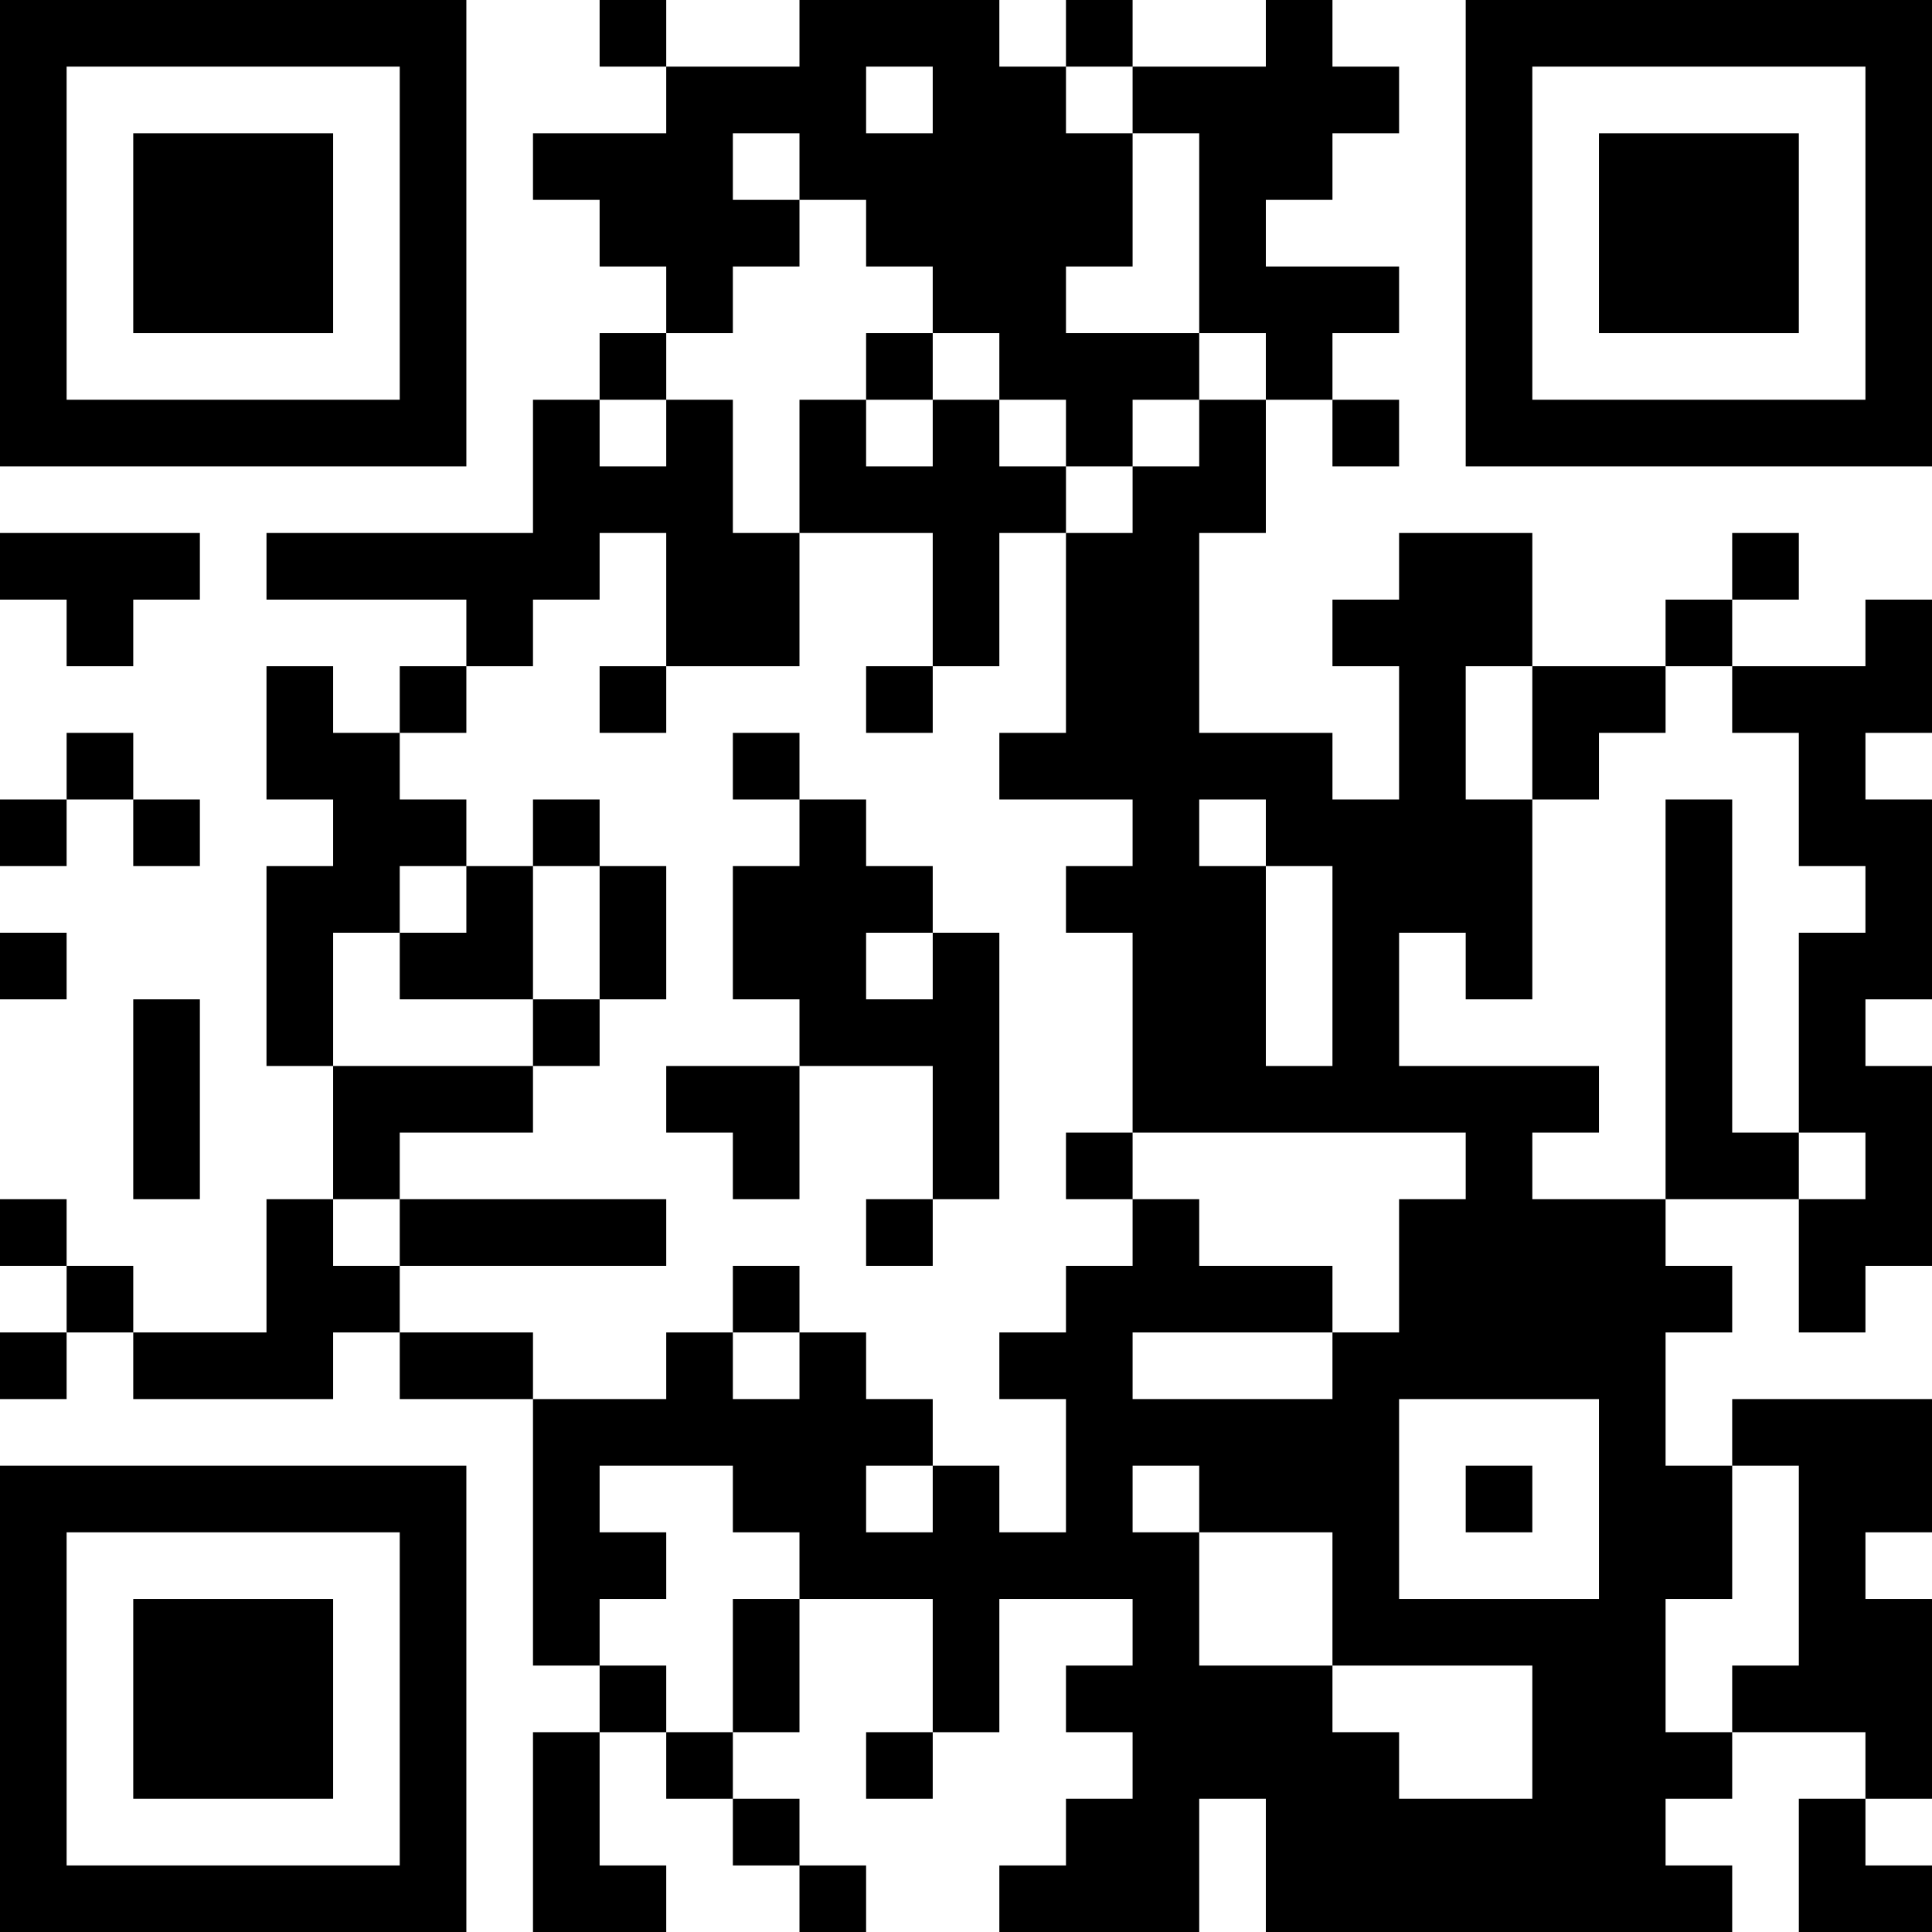 <?xml version="1.0" encoding="UTF-8"?>
<svg xmlns="http://www.w3.org/2000/svg" version="1.1" width="250" height="250" viewBox="0 0 250 250"><rect x="0" y="0" width="250" height="250" fill="#ffffff"/><g transform="scale(8.621)"><g transform="translate(0,0)"><path fill-rule="evenodd" d="M9 0L9 1L10 1L10 2L8 2L8 3L9 3L9 4L10 4L10 5L9 5L9 6L8 6L8 8L4 8L4 9L7 9L7 10L6 10L6 11L5 11L5 10L4 10L4 12L5 12L5 13L4 13L4 16L5 16L5 18L4 18L4 20L2 20L2 19L1 19L1 18L0 18L0 19L1 19L1 20L0 20L0 21L1 21L1 20L2 20L2 21L5 21L5 20L6 20L6 21L8 21L8 25L9 25L9 26L8 26L8 29L10 29L10 28L9 28L9 26L10 26L10 27L11 27L11 28L12 28L12 29L13 29L13 28L12 28L12 27L11 27L11 26L12 26L12 24L14 24L14 26L13 26L13 27L14 27L14 26L15 26L15 24L17 24L17 25L16 25L16 26L17 26L17 27L16 27L16 28L15 28L15 29L18 29L18 27L19 27L19 29L26 29L26 28L25 28L25 27L26 27L26 26L28 26L28 27L27 27L27 29L29 29L29 28L28 28L28 27L29 27L29 24L28 24L28 23L29 23L29 21L26 21L26 22L25 22L25 20L26 20L26 19L25 19L25 18L27 18L27 20L28 20L28 19L29 19L29 16L28 16L28 15L29 15L29 12L28 12L28 11L29 11L29 9L28 9L28 10L26 10L26 9L27 9L27 8L26 8L26 9L25 9L25 10L23 10L23 8L21 8L21 9L20 9L20 10L21 10L21 12L20 12L20 11L18 11L18 8L19 8L19 6L20 6L20 7L21 7L21 6L20 6L20 5L21 5L21 4L19 4L19 3L20 3L20 2L21 2L21 1L20 1L20 0L19 0L19 1L17 1L17 0L16 0L16 1L15 1L15 0L12 0L12 1L10 1L10 0ZM13 1L13 2L14 2L14 1ZM16 1L16 2L17 2L17 4L16 4L16 5L18 5L18 6L17 6L17 7L16 7L16 6L15 6L15 5L14 5L14 4L13 4L13 3L12 3L12 2L11 2L11 3L12 3L12 4L11 4L11 5L10 5L10 6L9 6L9 7L10 7L10 6L11 6L11 8L12 8L12 10L10 10L10 8L9 8L9 9L8 9L8 10L7 10L7 11L6 11L6 12L7 12L7 13L6 13L6 14L5 14L5 16L8 16L8 17L6 17L6 18L5 18L5 19L6 19L6 20L8 20L8 21L10 21L10 20L11 20L11 21L12 21L12 20L13 20L13 21L14 21L14 22L13 22L13 23L14 23L14 22L15 22L15 23L16 23L16 21L15 21L15 20L16 20L16 19L17 19L17 18L18 18L18 19L20 19L20 20L17 20L17 21L20 21L20 20L21 20L21 18L22 18L22 17L17 17L17 14L16 14L16 13L17 13L17 12L15 12L15 11L16 11L16 8L17 8L17 7L18 7L18 6L19 6L19 5L18 5L18 2L17 2L17 1ZM13 5L13 6L12 6L12 8L14 8L14 10L13 10L13 11L14 11L14 10L15 10L15 8L16 8L16 7L15 7L15 6L14 6L14 5ZM13 6L13 7L14 7L14 6ZM0 8L0 9L1 9L1 10L2 10L2 9L3 9L3 8ZM9 10L9 11L10 11L10 10ZM22 10L22 12L23 12L23 15L22 15L22 14L21 14L21 16L24 16L24 17L23 17L23 18L25 18L25 12L26 12L26 17L27 17L27 18L28 18L28 17L27 17L27 14L28 14L28 13L27 13L27 11L26 11L26 10L25 10L25 11L24 11L24 12L23 12L23 10ZM1 11L1 12L0 12L0 13L1 13L1 12L2 12L2 13L3 13L3 12L2 12L2 11ZM11 11L11 12L12 12L12 13L11 13L11 15L12 15L12 16L10 16L10 17L11 17L11 18L12 18L12 16L14 16L14 18L13 18L13 19L14 19L14 18L15 18L15 14L14 14L14 13L13 13L13 12L12 12L12 11ZM8 12L8 13L7 13L7 14L6 14L6 15L8 15L8 16L9 16L9 15L10 15L10 13L9 13L9 12ZM18 12L18 13L19 13L19 16L20 16L20 13L19 13L19 12ZM8 13L8 15L9 15L9 13ZM0 14L0 15L1 15L1 14ZM13 14L13 15L14 15L14 14ZM2 15L2 18L3 18L3 15ZM16 17L16 18L17 18L17 17ZM6 18L6 19L10 19L10 18ZM11 19L11 20L12 20L12 19ZM21 21L21 24L24 24L24 21ZM9 22L9 23L10 23L10 24L9 24L9 25L10 25L10 26L11 26L11 24L12 24L12 23L11 23L11 22ZM17 22L17 23L18 23L18 25L20 25L20 26L21 26L21 27L23 27L23 25L20 25L20 23L18 23L18 22ZM22 22L22 23L23 23L23 22ZM26 22L26 24L25 24L25 26L26 26L26 25L27 25L27 22ZM0 0L0 7L7 7L7 0ZM1 1L1 6L6 6L6 1ZM2 2L2 5L5 5L5 2ZM22 0L22 7L29 7L29 0ZM23 1L23 6L28 6L28 1ZM24 2L24 5L27 5L27 2ZM0 22L0 29L7 29L7 22ZM1 23L1 28L6 28L6 23ZM2 24L2 27L5 27L5 24Z" fill="#000000"/></g></g></svg>
